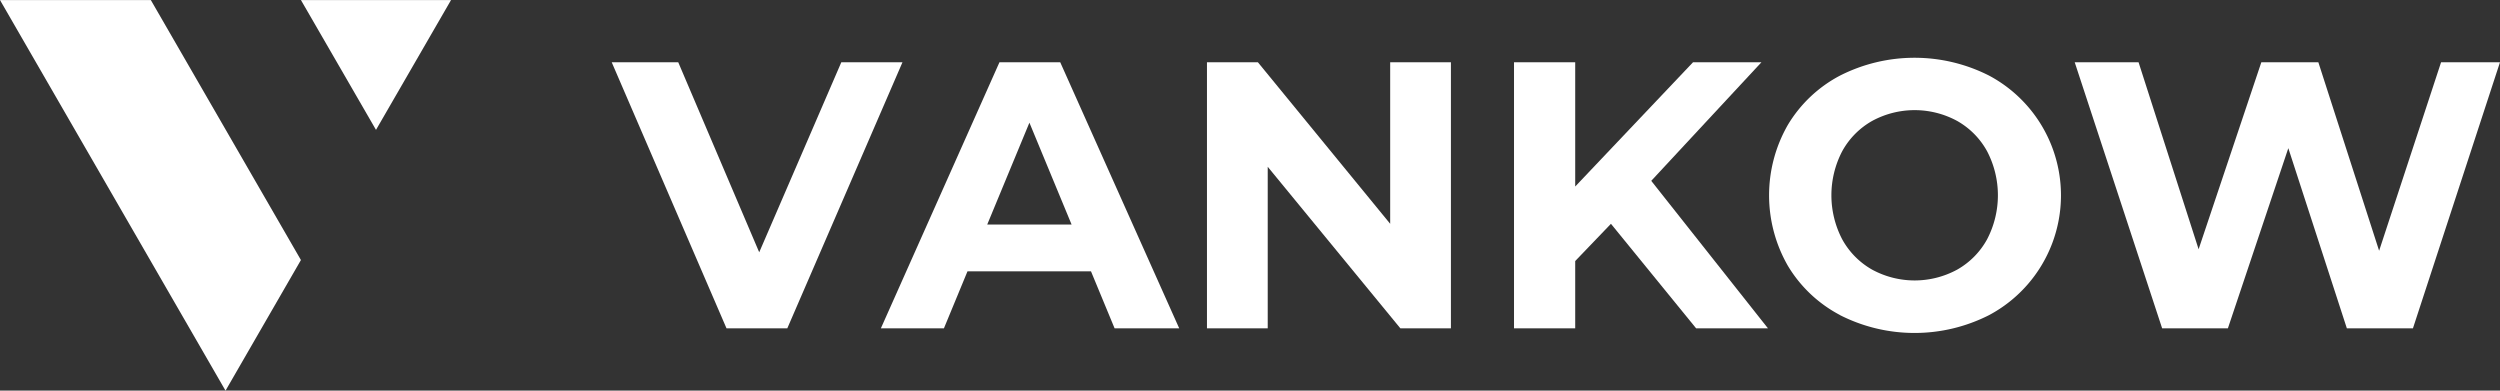 <svg xmlns="http://www.w3.org/2000/svg" width="134.801" height="21.061" viewBox="0 0 134.801 21.061"><rect x="0" y="0" width="134.801" height="21.061" fill="#333333" stroke="none"/><defs><style>.a{fill:#fff;}</style></defs><g transform="translate(0 0)"><g transform="translate(0 0)"><path class="a" d="M844.815,1181.6h4.047l-2.023,3.5-2.023,3.5-2.023-3.5-2.024-3.5Z" transform="translate(-824.542 -1181.597)"/><path class="a" d="M634.022,1181.6h-8.133l12.16,21.061,4.066-7.043Z" transform="translate(-625.889 -1181.597)"/></g><g transform="translate(32.983 3.111)"><path class="a" d="M370.534,598.136l-6.21,14.346h-3.279l-6.189-14.346h3.587l4.366,10.247,4.427-10.247Z" transform="translate(-354.855 -597.89)"/><path class="a" d="M422.358,609.408H415.7l-1.271,3.074h-3.4l6.394-14.346H420.7l6.415,14.346h-3.484Zm-1.045-2.521-2.275-5.493-2.275,5.493Z" transform="translate(-396.515 -597.89)"/><path class="a" d="M492.254,598.136v14.346h-2.726l-7.152-8.71v8.71H479.1V598.136h2.746l7.133,8.71v-8.71Z" transform="translate(-447.003 -597.89)"/><path class="a" d="M548.427,606.846l-1.927,2.008v3.628h-3.3V598.136h3.3v6.7l6.353-6.7h3.689L550.6,604.53l6.292,7.952h-3.873Z" transform="translate(-494.547 -597.89)"/><path class="a" d="M600.257,611.059a7.149,7.149,0,0,1-2.808-2.654,7.63,7.63,0,0,1,0-7.6,7.152,7.152,0,0,1,2.808-2.654,8.879,8.879,0,0,1,8.044,0,7.317,7.317,0,0,1,0,12.912,8.878,8.878,0,0,1-8.044,0Zm6.323-2.449a4.188,4.188,0,0,0,1.609-1.63,5.128,5.128,0,0,0,0-4.755,4.186,4.186,0,0,0-1.609-1.629,4.8,4.8,0,0,0-4.591,0,4.19,4.19,0,0,0-1.609,1.629,5.13,5.13,0,0,0,0,4.755,4.192,4.192,0,0,0,1.609,1.63,4.8,4.8,0,0,0,4.591,0Z" transform="translate(-534.029 -597.184)"/><path class="a" d="M683.157,598.136l-4.693,14.346H674.9l-3.156-9.714-3.258,9.714h-3.546l-4.714-14.346h3.443l3.238,10.083,3.382-10.083h3.074L676.64,608.3l3.341-10.165Z" transform="translate(-581.34 -597.89)"/></g></g></svg>